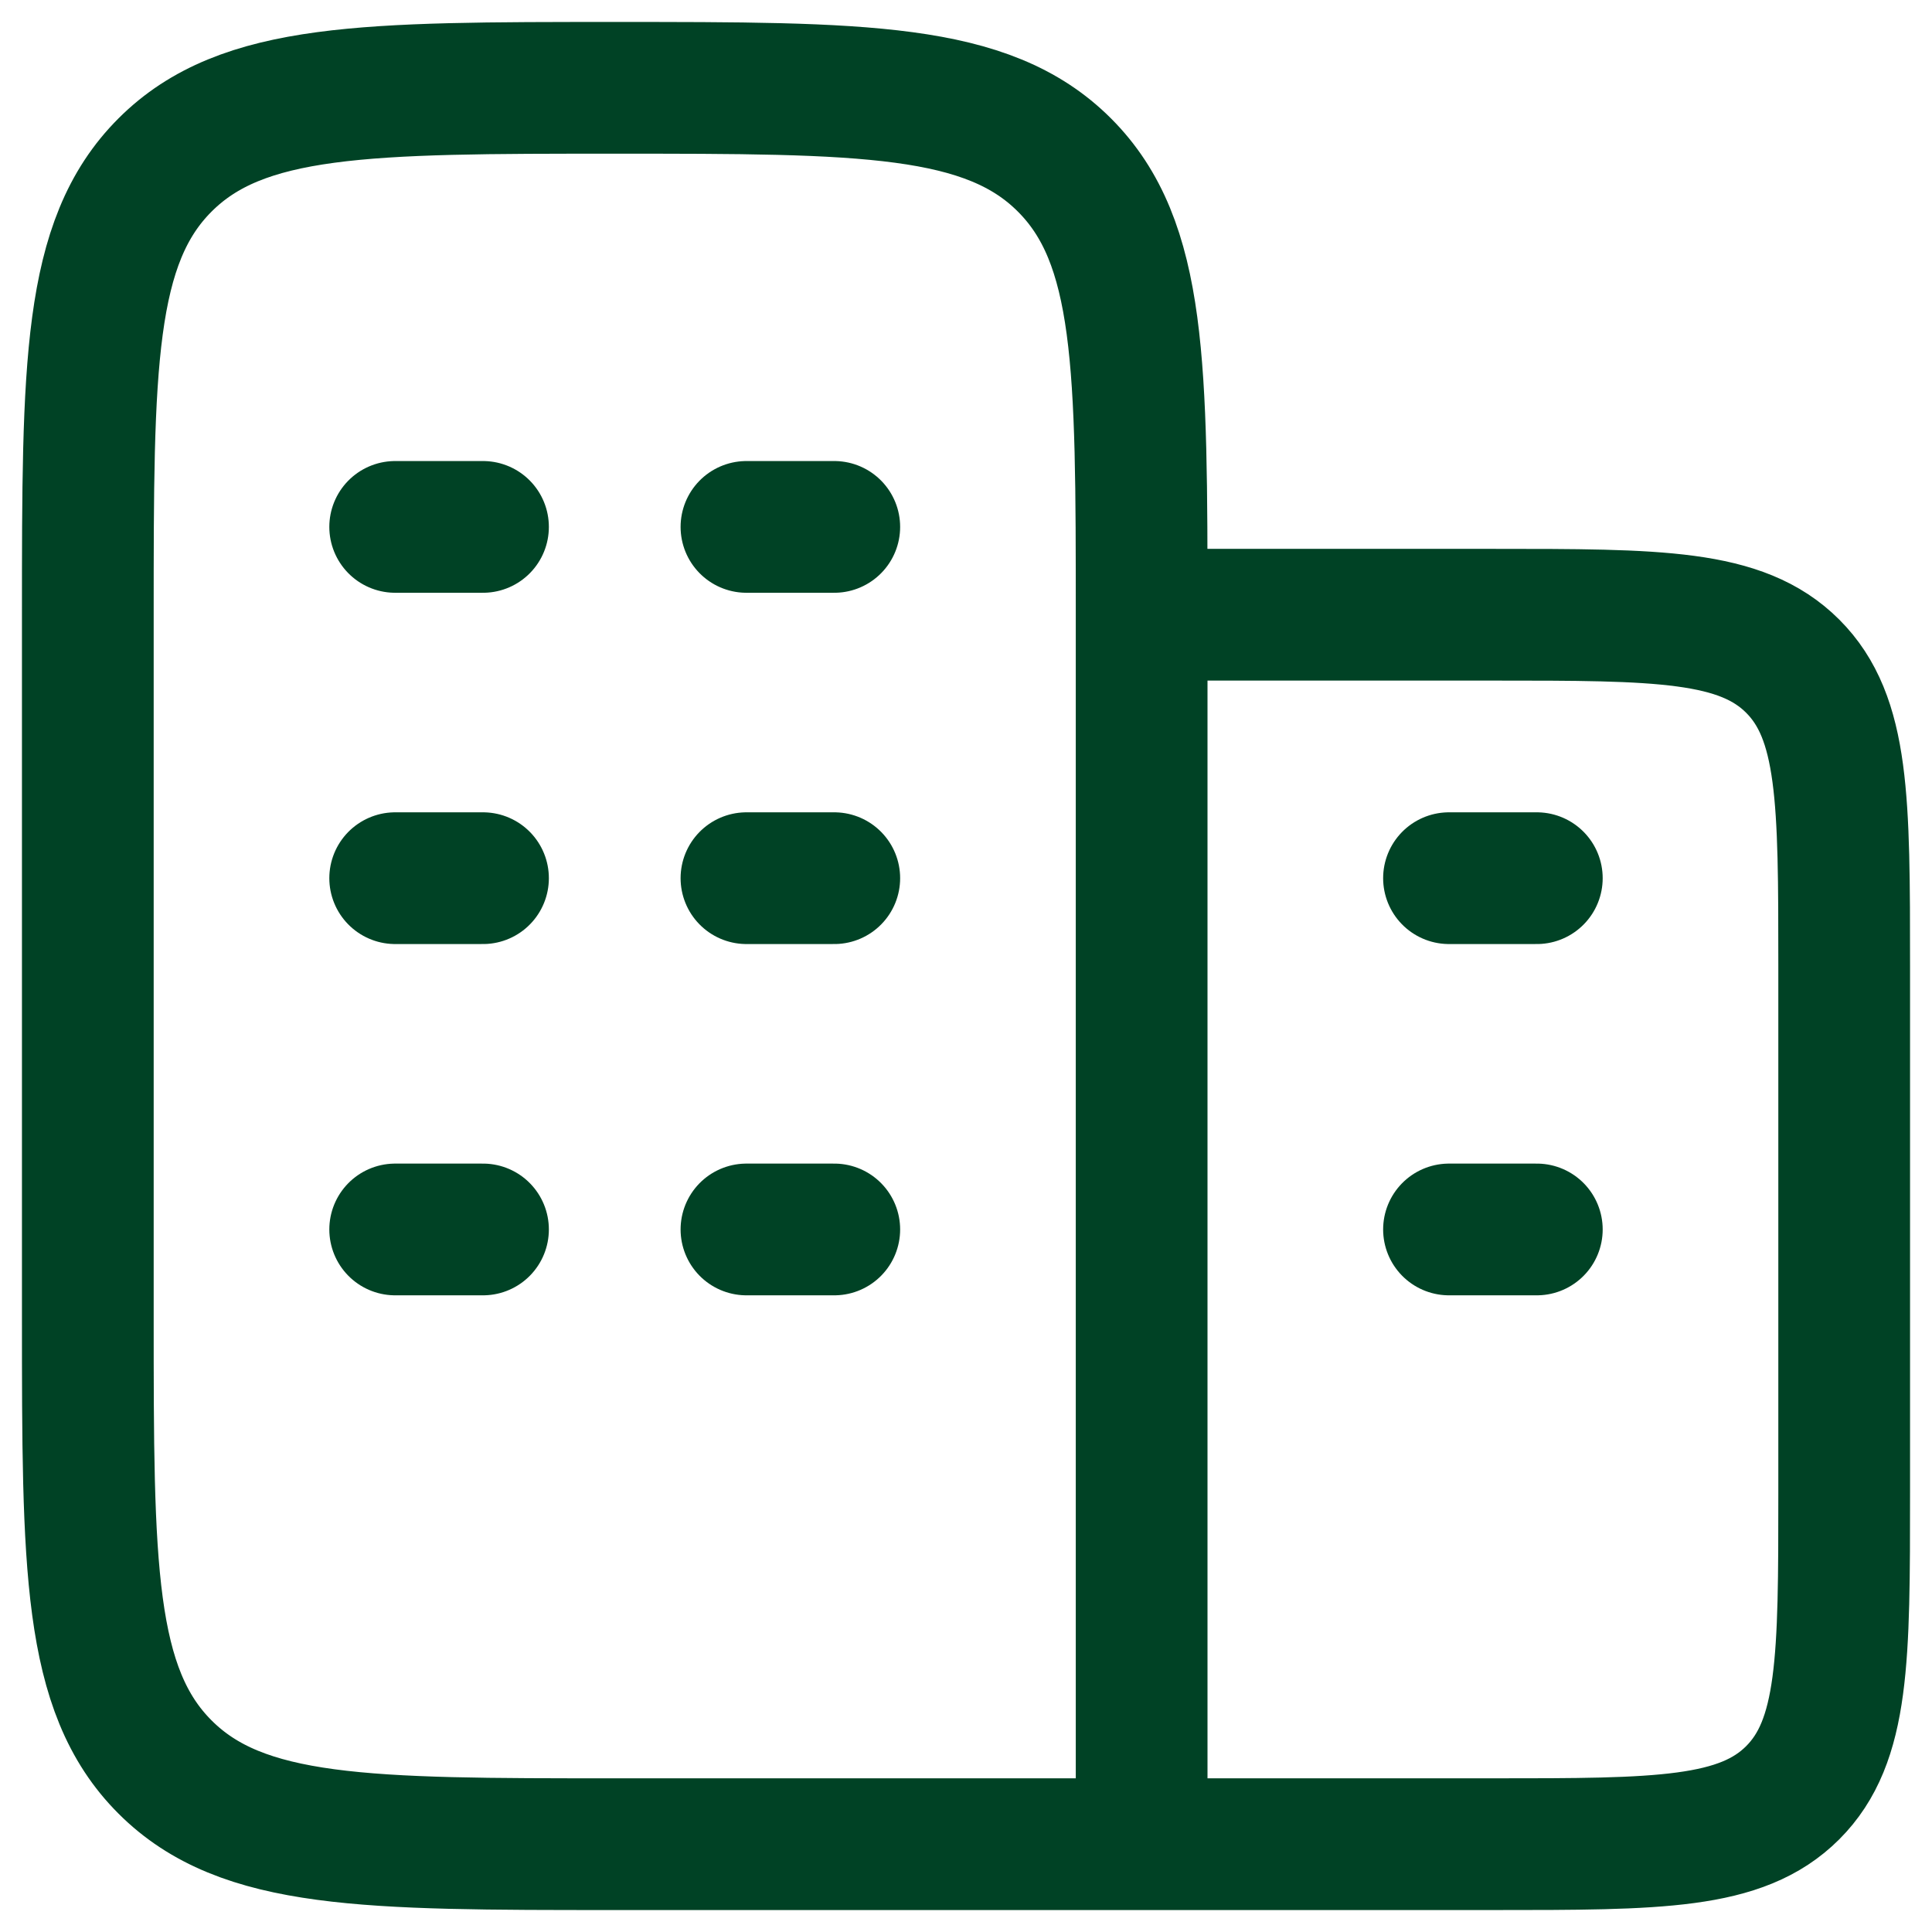 <svg width="22" height="22" viewBox="0 0 22 22" fill="none" xmlns="http://www.w3.org/2000/svg">
<path d="M13 21V7M13 21H7C4.172 21 2.757 21 1.879 20.121C1 19.243 1 17.828 1 15V7C1 4.172 1 2.757 1.879 1.879C2.757 1 4.172 1 7 1C9.828 1 11.243 1 12.121 1.879C13 2.757 13 4.172 13 7M13 21H17C18.886 21 19.828 21 20.414 20.414C21 19.828 21 18.886 21 17V11C21 9.114 21 8.172 20.414 7.586C19.828 7 18.886 7 17 7H13M5.5 10H4.5M9.5 10H8.5M5.5 6H4.5M5.5 14H4.5M9.5 6H8.5M9.5 14H8.5M17.5 14H16.5M17.5 10H16.5" stroke="#004225" stroke-width="1.5" stroke-linecap="round" stroke-linejoin="round"/>
</svg>
